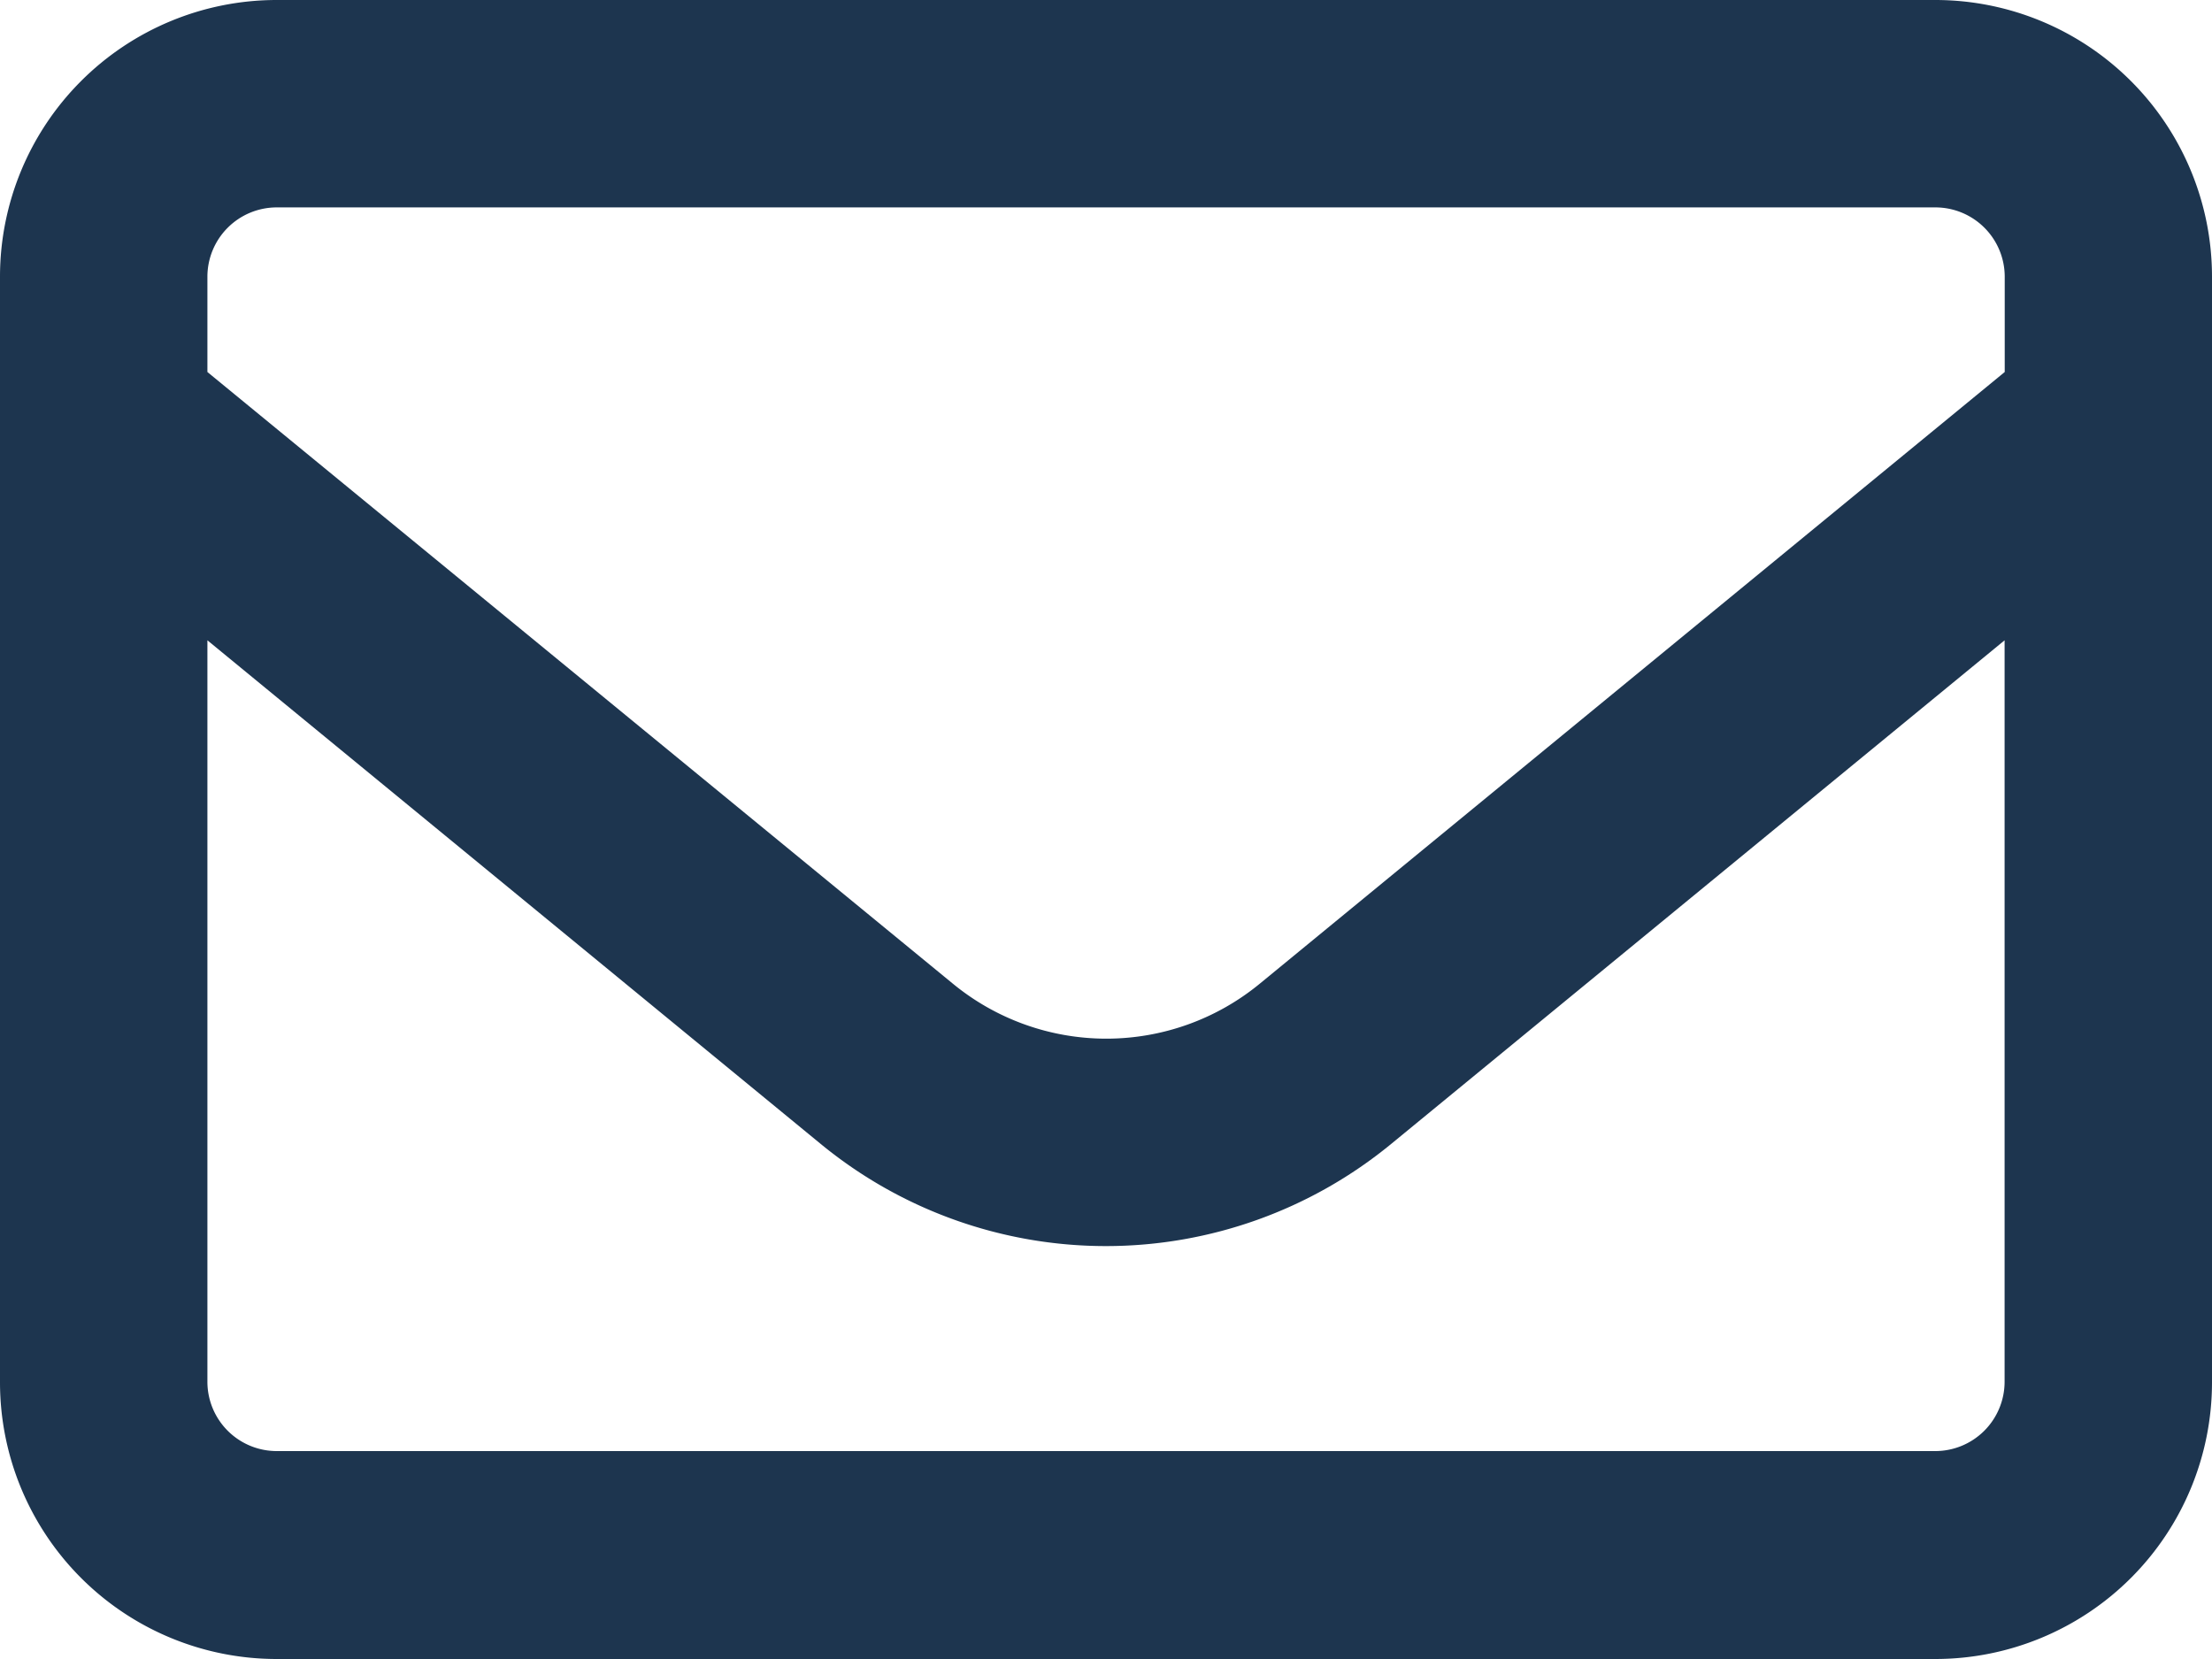 <svg xmlns="http://www.w3.org/2000/svg" width="17" height="12.75" viewBox="0 0 17 12.75">
  <path id="Path_801" data-name="Path 801" d="M2.125,65.594a.533.533,0,0,0-.531.531v.734l5.728,4.7a1.857,1.857,0,0,0,2.361,0l5.724-4.7v-.734a.533.533,0,0,0-.531-.531Zm-.531,3.327v5.7a.533.533,0,0,0,.531.531h12.75a.533.533,0,0,0,.531-.531v-5.7l-4.715,3.871a3.453,3.453,0,0,1-4.383,0ZM0,66.125A2.127,2.127,0,0,1,2.125,64h12.75A2.127,2.127,0,0,1,17,66.125v8.5a2.127,2.127,0,0,1-2.125,2.125H2.125A2.127,2.127,0,0,1,0,74.625Z" transform="translate(0 -64)" fill="#1d354f"/>
</svg>
